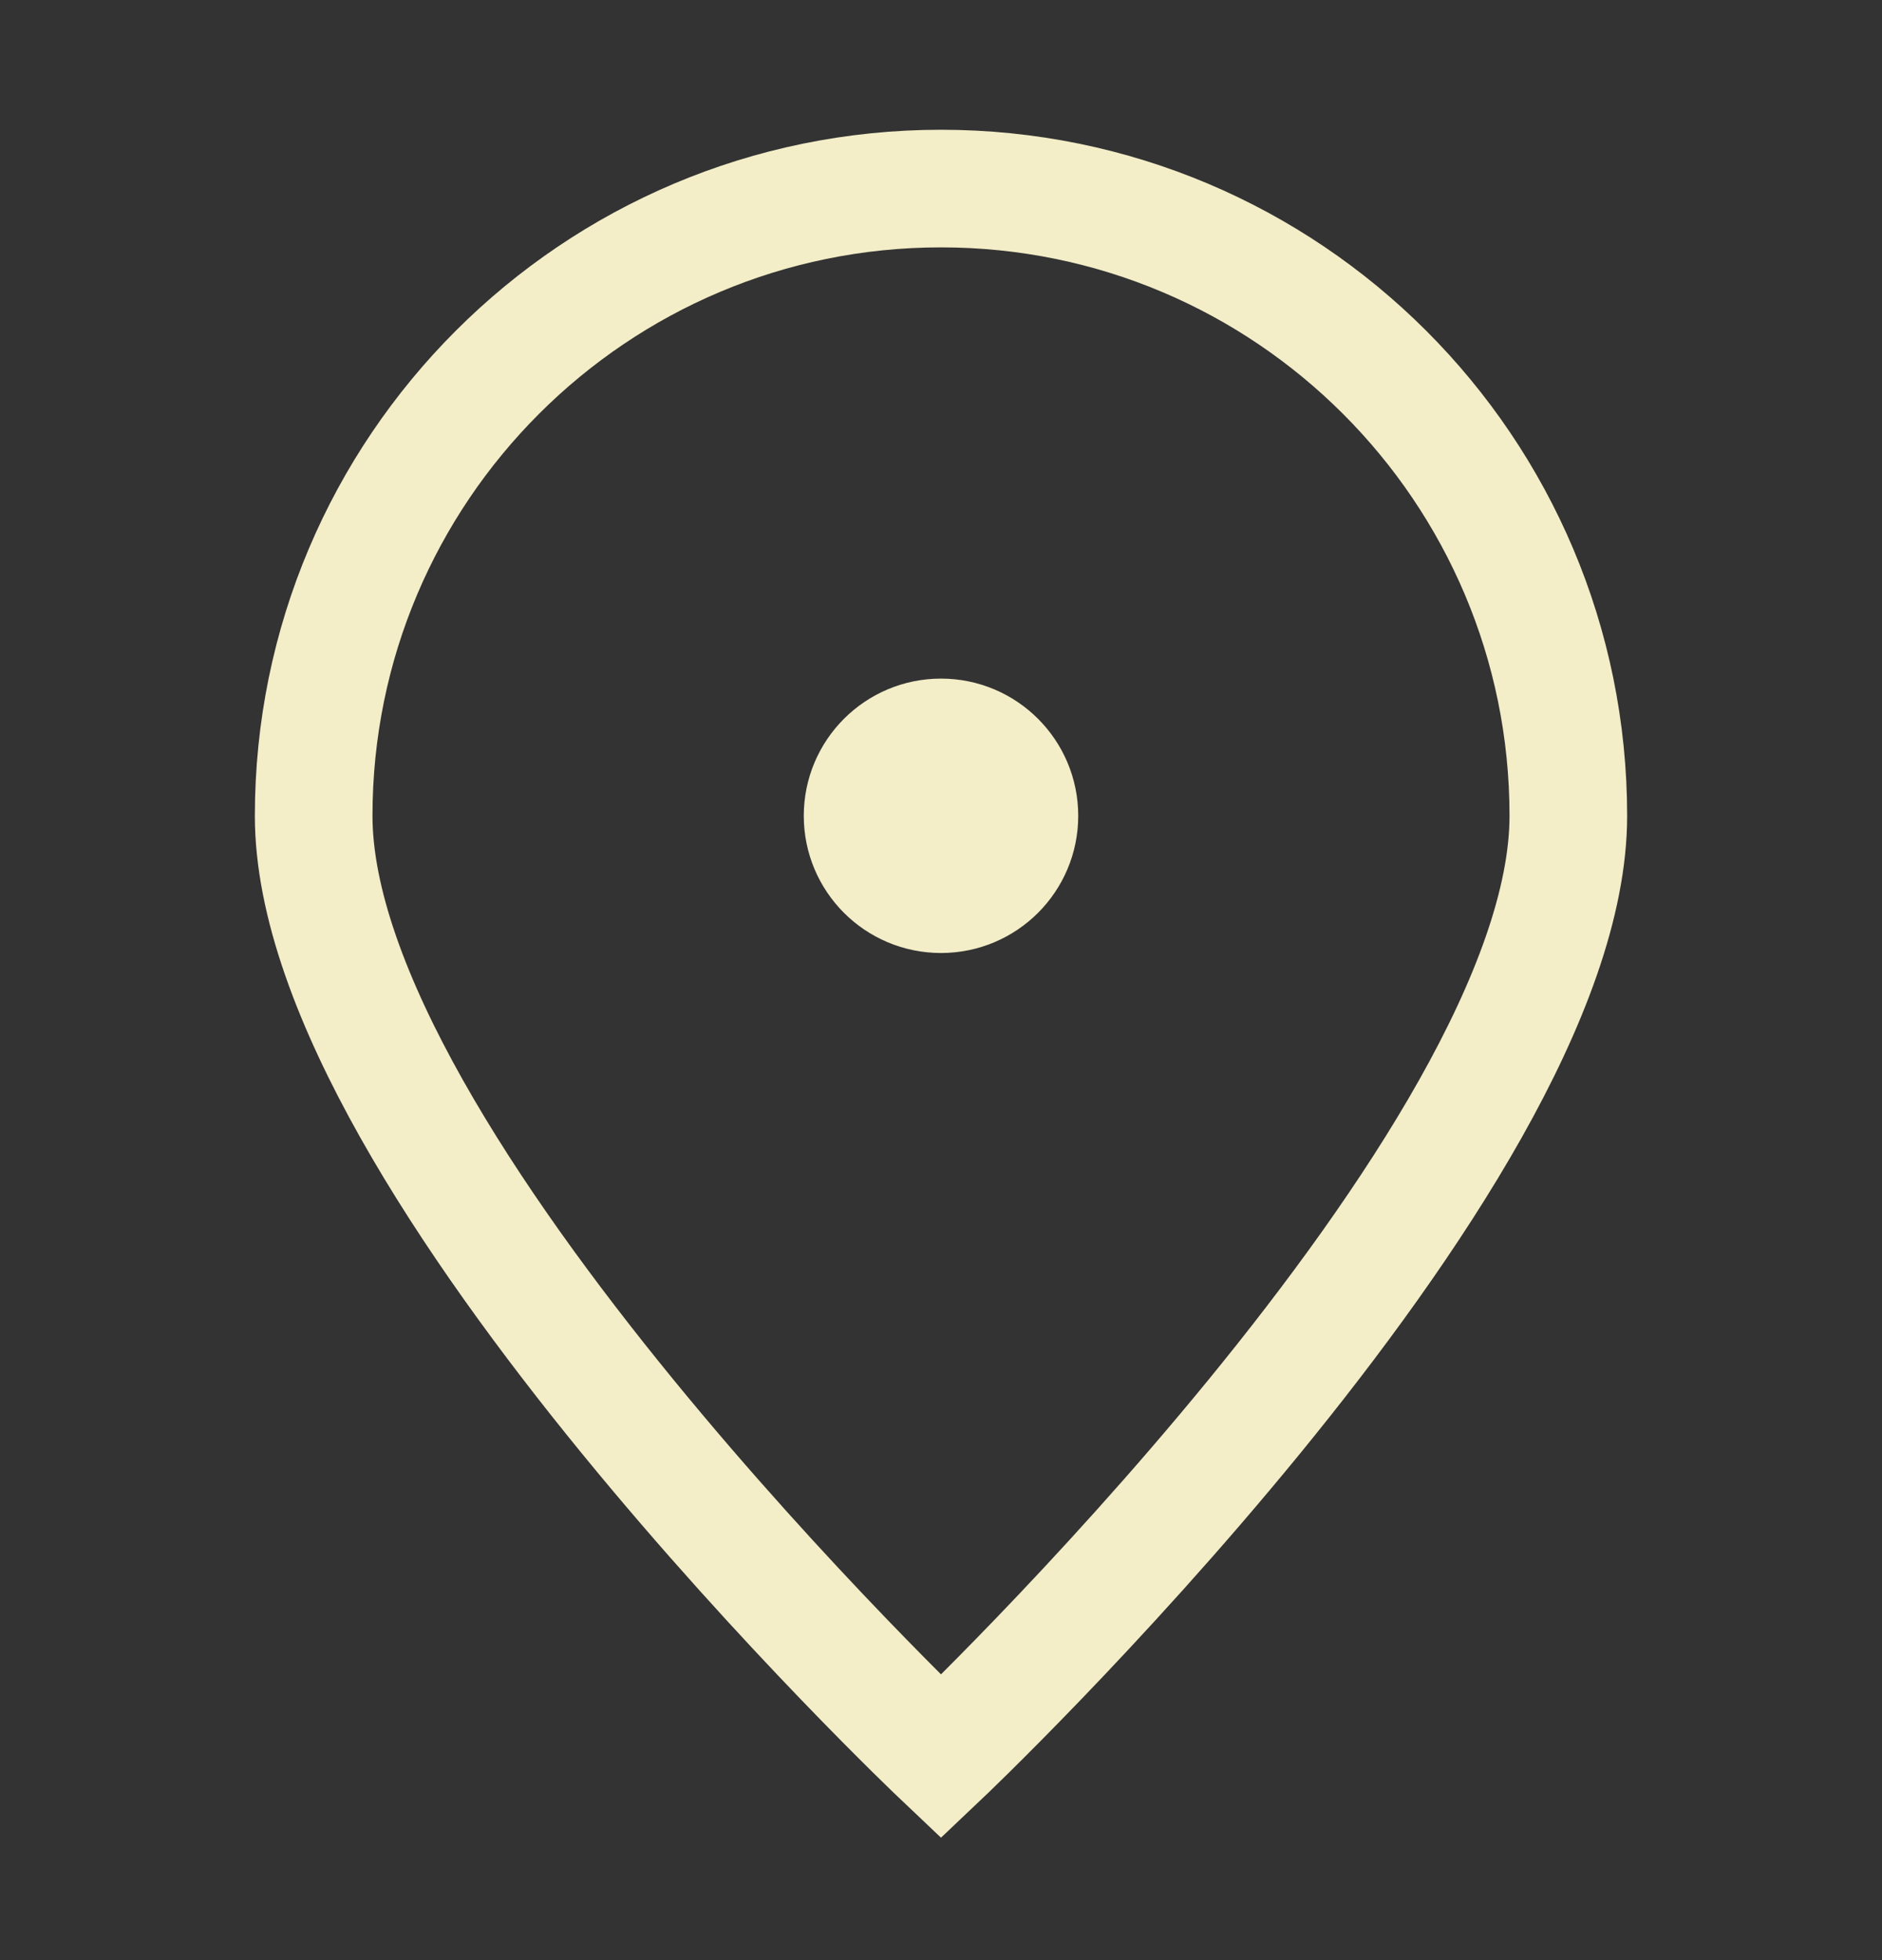 <svg width="24" height="25" viewBox="0 0 24 25" fill="none" xmlns="http://www.w3.org/2000/svg">
<rect x="0" y="0" width="24" height="25" fill="#333333" stroke="none"/>
<path d="M20 10.405C20 14.824 12 22.405 12 22.405C12 22.405 4 14.824 4 10.405C4 5.987 7.582 2.405 12 2.405C16.418 2.405 20 5.987 20 10.405Z" stroke="#F3EDC8" stroke-width="1.5"/>
<path d="M12 11.405C12.552 11.405 13 10.958 13 10.405C13 9.853 12.552 9.405 12 9.405C11.448 9.405 11 9.853 11 10.405C11 10.958 11.448 11.405 12 11.405Z" fill="#F3EDC8" stroke="#F3EDC8" stroke-width="1.5" stroke-linecap="round" stroke-linejoin="round"/>
</svg>
